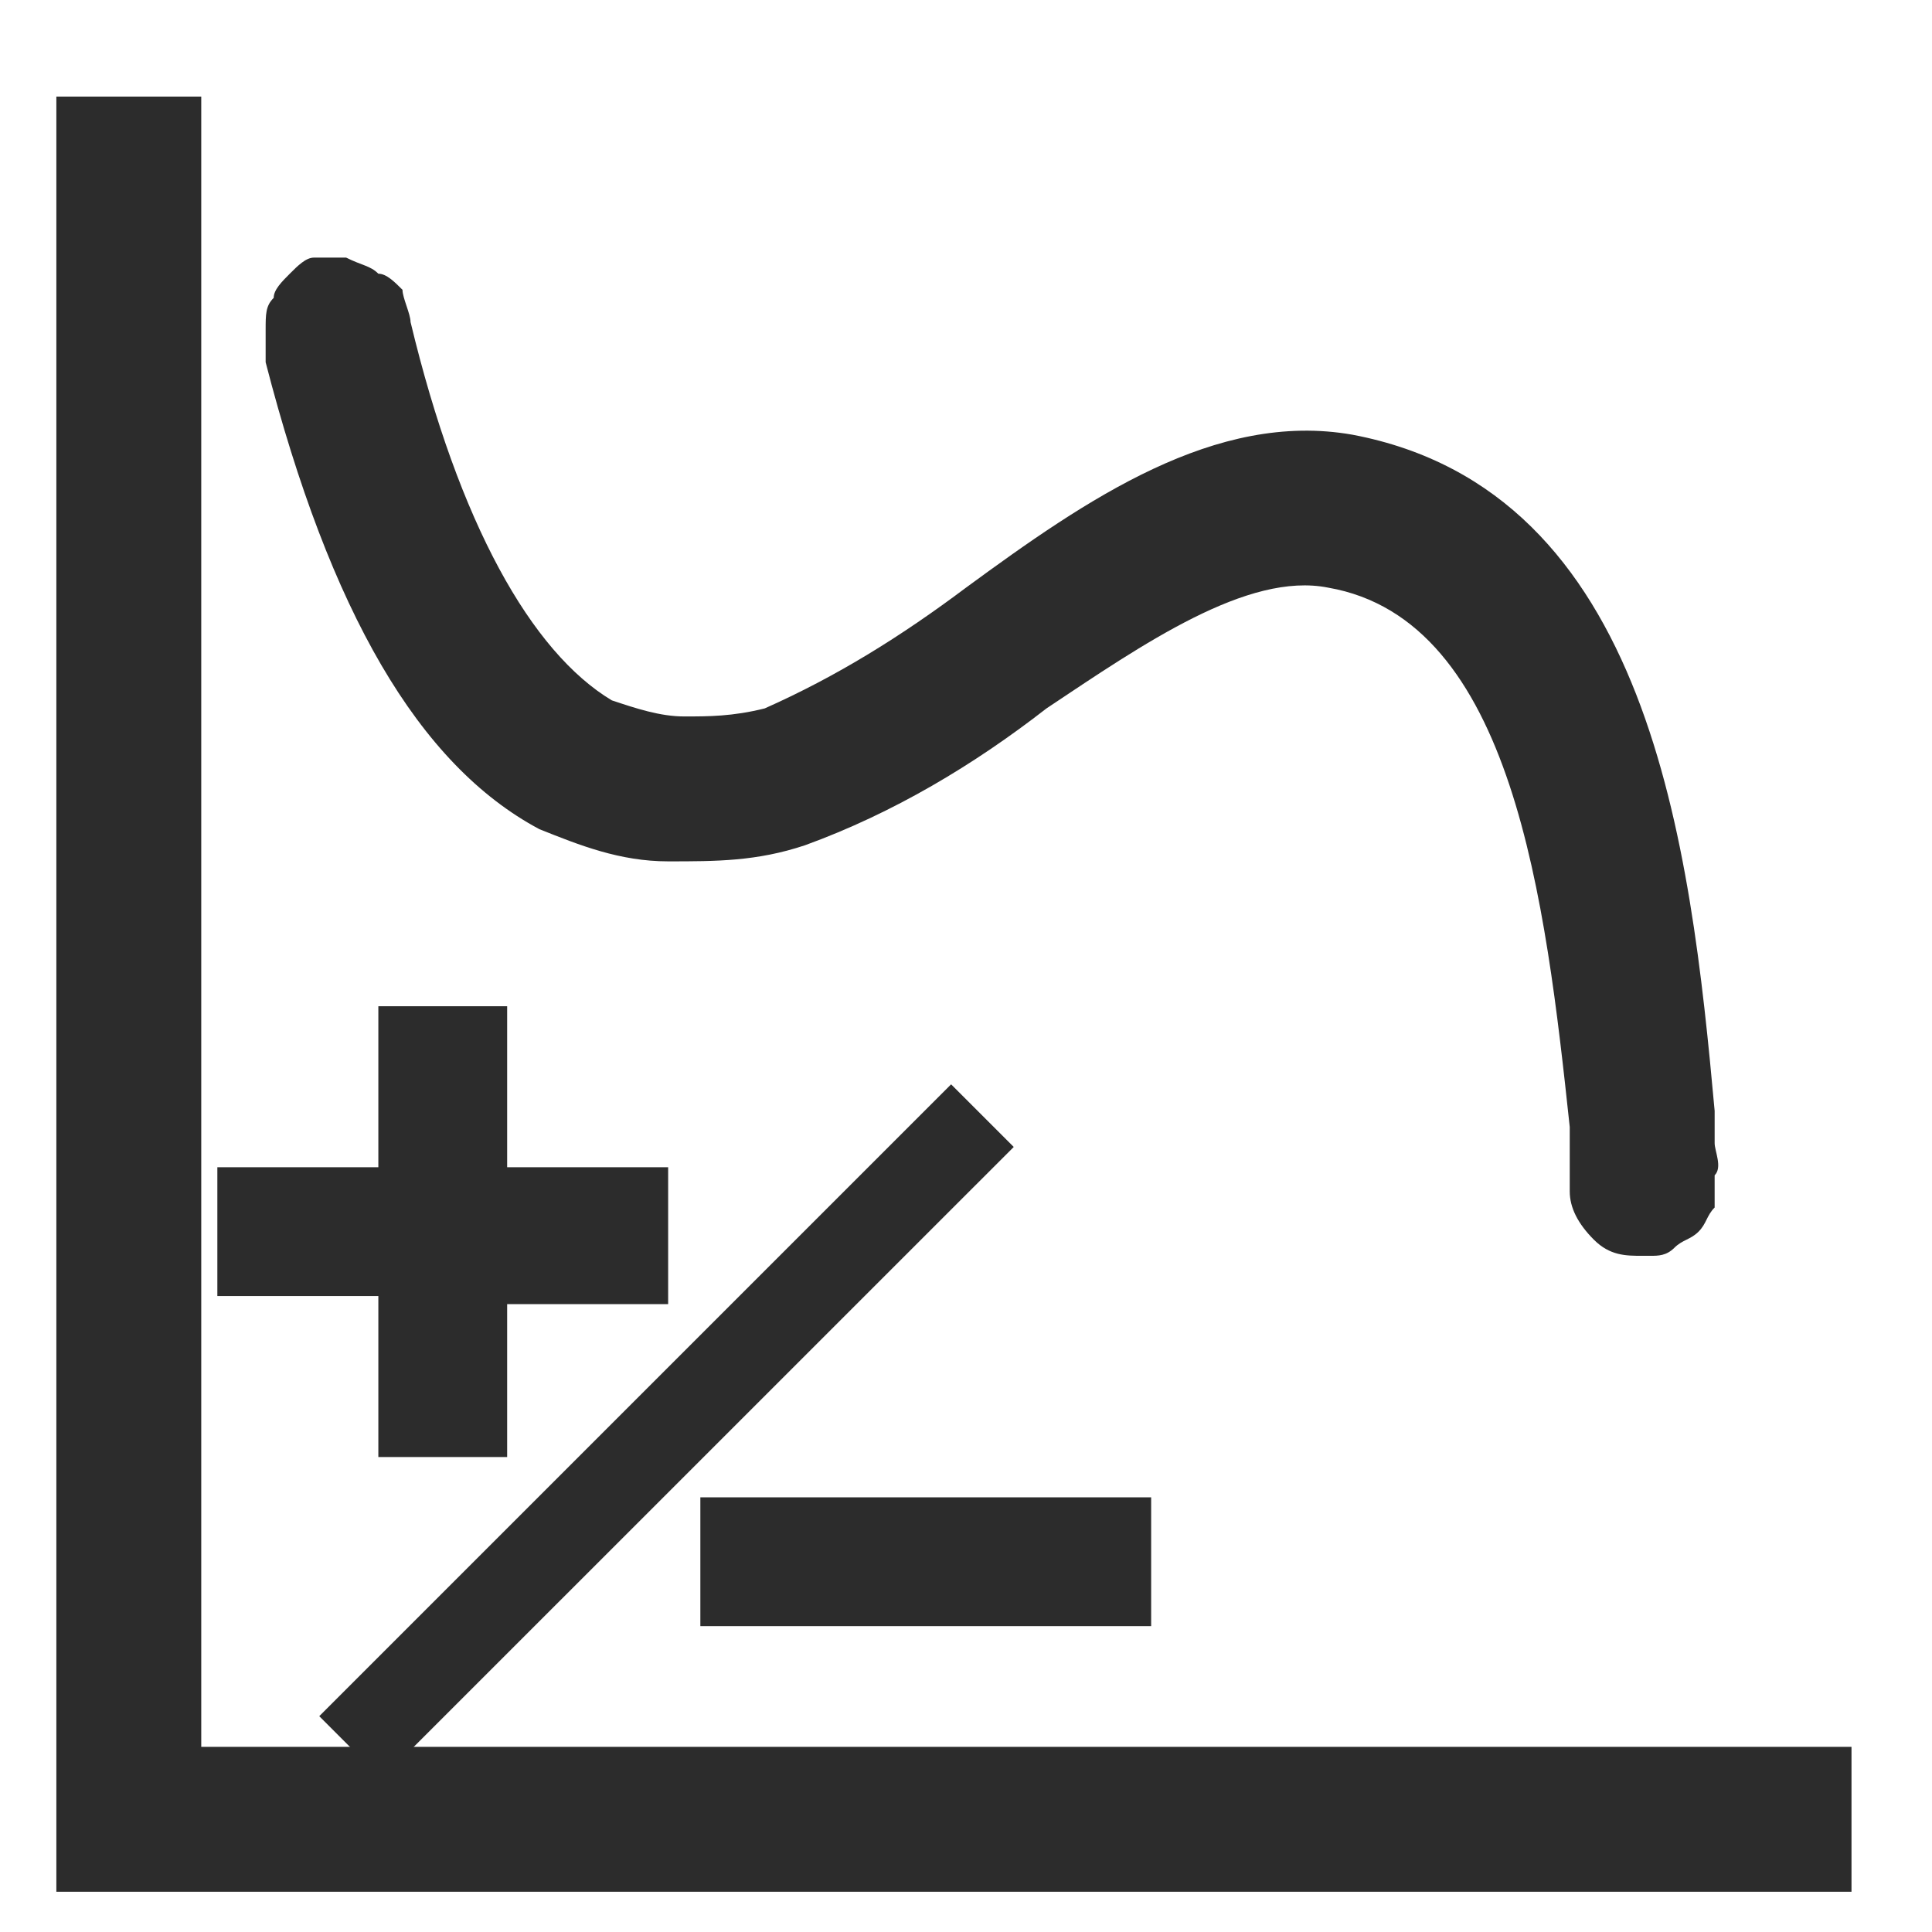 <?xml version="1.0" standalone="no"?><!DOCTYPE svg PUBLIC "-//W3C//DTD SVG 1.1//EN" "http://www.w3.org/Graphics/SVG/1.1/DTD/svg11.dtd"><svg t="1756306099783" class="icon" viewBox="0 0 1024 1024" version="1.1" xmlns="http://www.w3.org/2000/svg" p-id="7813" xmlns:xlink="http://www.w3.org/1999/xlink" width="64" height="64"><path d="M908.8 605.867v-17.067c-12.8-140.8-34.133-328.533-192-358.4-72.533-12.8-140.8 34.133-204.8 81.067-34.133 25.6-68.267 46.933-106.667 64-17.067 4.267-29.867 4.267-42.667 4.267-12.8 0-25.6-4.267-38.4-8.533-42.667-25.6-81.067-93.867-106.667-200.533 0-4.267-4.267-12.8-4.267-17.067-4.267-4.267-8.533-8.533-12.8-8.533-4.267-4.267-8.533-4.267-17.067-8.533h-17.067c-4.267 0-8.533 4.267-12.8 8.533-4.267 4.267-8.533 8.533-8.533 12.8-4.267 4.267-4.267 8.533-4.267 17.067v17.067c34.133 132.267 81.067 213.333 145.067 247.467 21.333 8.533 42.667 17.067 68.267 17.067 25.6 0 46.933 0 72.533-8.533 46.933-17.067 89.6-42.667 128-72.533 51.2-34.133 106.667-72.533 149.333-64 98.133 17.067 115.2 166.4 128 285.867v34.133c0 8.533 4.267 17.067 12.8 25.6 8.533 8.533 17.067 8.533 25.6 8.533h4.267c4.267 0 8.533 0 12.8-4.267 4.267-4.267 8.533-4.267 12.8-8.533 4.267-4.267 4.267-8.533 8.533-12.8v-17.067c4.267-4.267 0-12.8 0-17.067z" fill="#2c2c2c" p-id="7814"></path><path d="M106.667 925.867V51.2H29.867v951.467H981.333v-76.8z" fill="#2c2c2c" p-id="7815"></path><path d="M200.533 772.267h68.267v-81.067h85.333v-72.533h-85.333v-85.333H200.533v85.333h-85.333v68.267h85.333zM371.2 793.6h238.933v68.267H371.2zM169.216 909.611l334.891-334.891 33.195 33.195-334.933 334.891z" fill="#2c2c2c" p-id="7816"></path></svg>